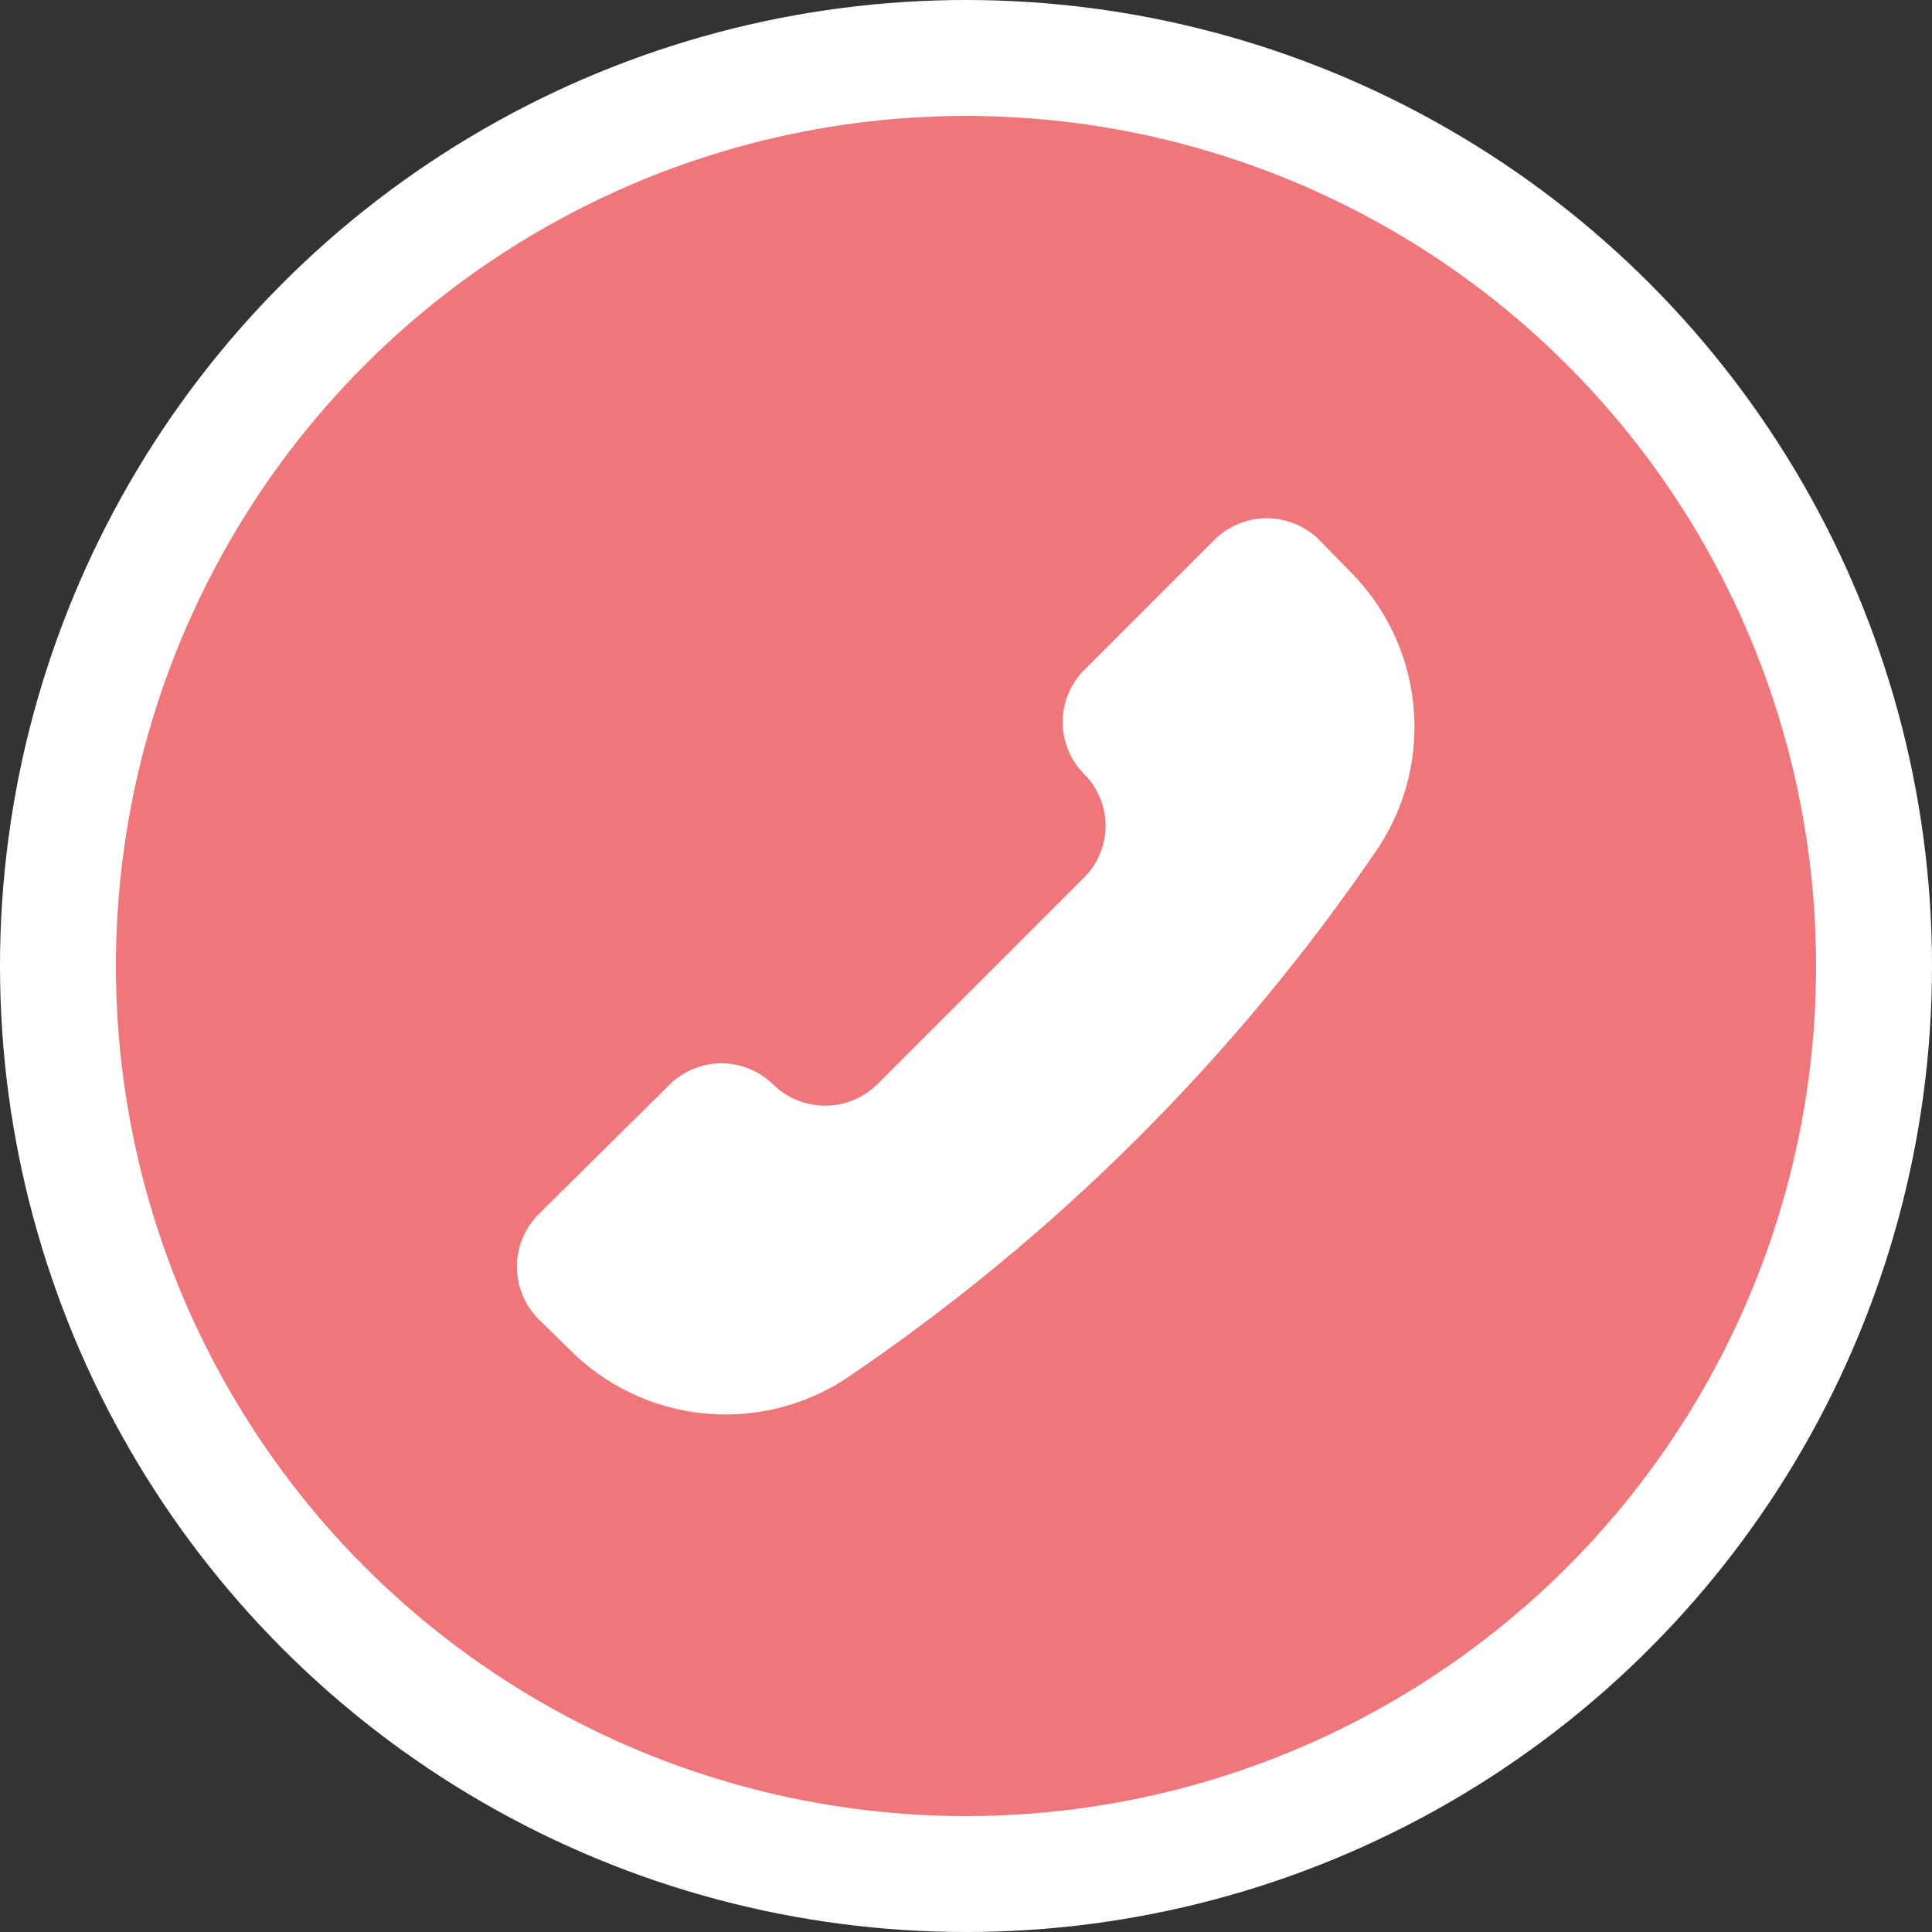 <?xml version="1.0" encoding="UTF-8"?>
<svg xmlns="http://www.w3.org/2000/svg" width="50" height="50" viewBox="0 0 50 50" fill="none">
  <rect x="0" y="0" width="50" height="50" fill="#333333" stroke="none"/>
  <g clip-path="url(#clip0_166_255)">
    <circle cx="25" cy="25" r="23.5" fill="#EF767A" stroke="white" stroke-width="3"></circle>
    <g clip-path="url(#clip1_166_255)">
      <path d="M21.862 35.698C20.764 36.407 19.455 36.715 18.156 36.572C16.857 36.43 15.647 35.844 14.729 34.914L13.927 34.129C13.575 33.769 13.378 33.286 13.378 32.783C13.378 32.279 13.575 31.796 13.927 31.436L17.333 28.066C17.69 27.716 18.17 27.519 18.67 27.519C19.17 27.519 19.651 27.716 20.008 28.066C20.367 28.418 20.851 28.615 21.354 28.615C21.857 28.615 22.34 28.418 22.7 28.066L28.049 22.717C28.228 22.541 28.37 22.332 28.466 22.1C28.563 21.869 28.613 21.621 28.613 21.371C28.613 21.12 28.563 20.872 28.466 20.641C28.37 20.41 28.228 20.2 28.049 20.024C27.699 19.668 27.502 19.187 27.502 18.687C27.502 18.187 27.699 17.707 28.049 17.35L31.437 13.962C31.797 13.61 32.28 13.413 32.784 13.413C33.287 13.413 33.77 13.61 34.13 13.962L34.914 14.764C35.845 15.682 36.43 16.892 36.573 18.191C36.716 19.49 36.407 20.799 35.699 21.897C32.008 27.337 27.311 32.021 21.862 35.698Z" fill="white"></path>
    </g>
  </g>
  <defs>
    <clipPath id="clip0_166_255">
      <rect width="50" height="50" fill="white"></rect>
    </clipPath>
    <clipPath id="clip1_166_255">
      <rect width="24" height="24" fill="white" transform="translate(13 13)"></rect>
    </clipPath>
  </defs>
</svg>
